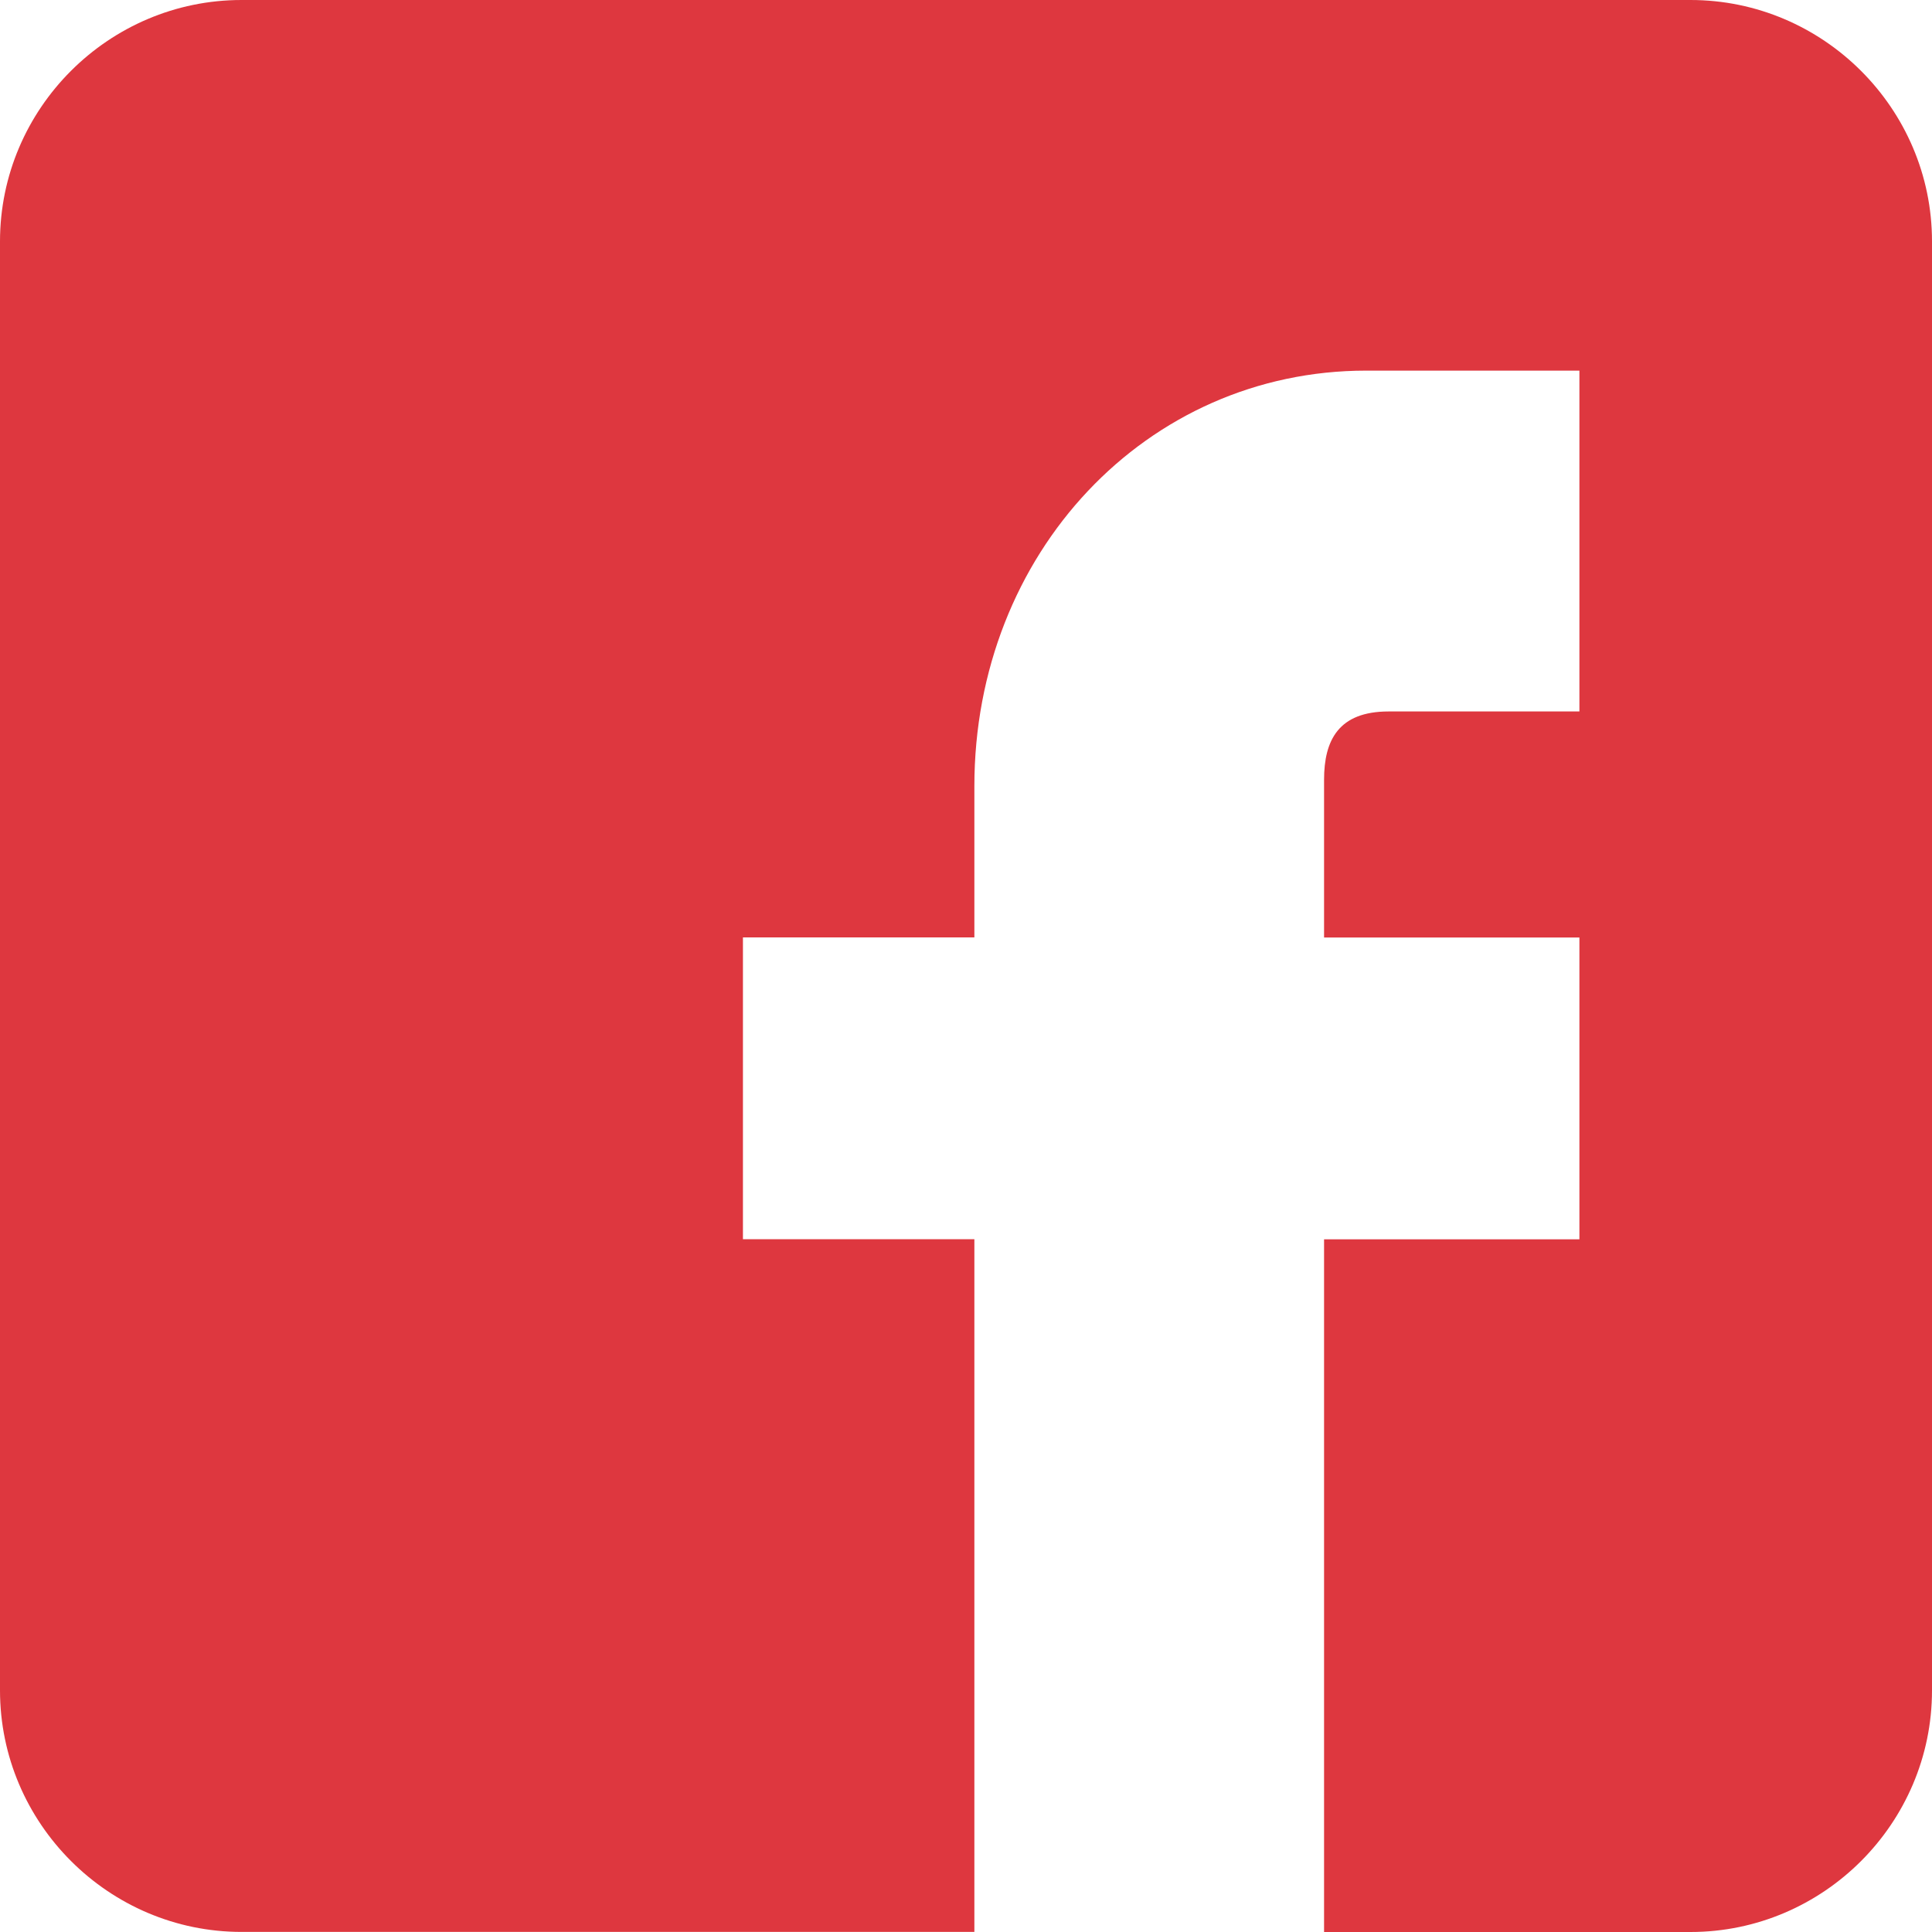 <?xml version="1.0" encoding="UTF-8"?>
<svg width="24px" height="24px" viewBox="0 0 24 24" version="1.1" xmlns="http://www.w3.org/2000/svg" xmlns:xlink="http://www.w3.org/1999/xlink">
    <!-- Generator: Sketch 63.1 (92452) - https://sketch.com -->
    <title>Shape</title>
    <desc>Created with Sketch.</desc>
    <g id="Page-1" stroke="none" stroke-width="1" fill="none" fill-rule="evenodd">
        <g id="Location-Detail" transform="translate(-174, -582)" fill="#DE373F">
            <path d="M195,582 L177,582 C175.35,582 174,583.349 174,584.999 L174,602.998 C174,604.649 175.35,605.999 177,605.999 L186.104,605.999 L186.104,597.394 L183.229,597.394 L183.229,593.645 L186.104,593.645 L186.104,591.766 C186.104,588.872 188.242,586.604 190.971,586.604 L193.62,586.604 L193.62,590.838 L191.25,590.838 C190.629,590.838 190.448,591.194 190.448,591.687 L190.448,593.646 L193.62,593.646 L193.62,597.395 L190.448,597.395 L190.448,606 L195,606 C196.65,606 198,604.65 198,603 L198,584.998 C198,583.349 196.65,582 195,582 L195,582 Z" id="Shape"></path>
        </g>
    </g>
</svg>